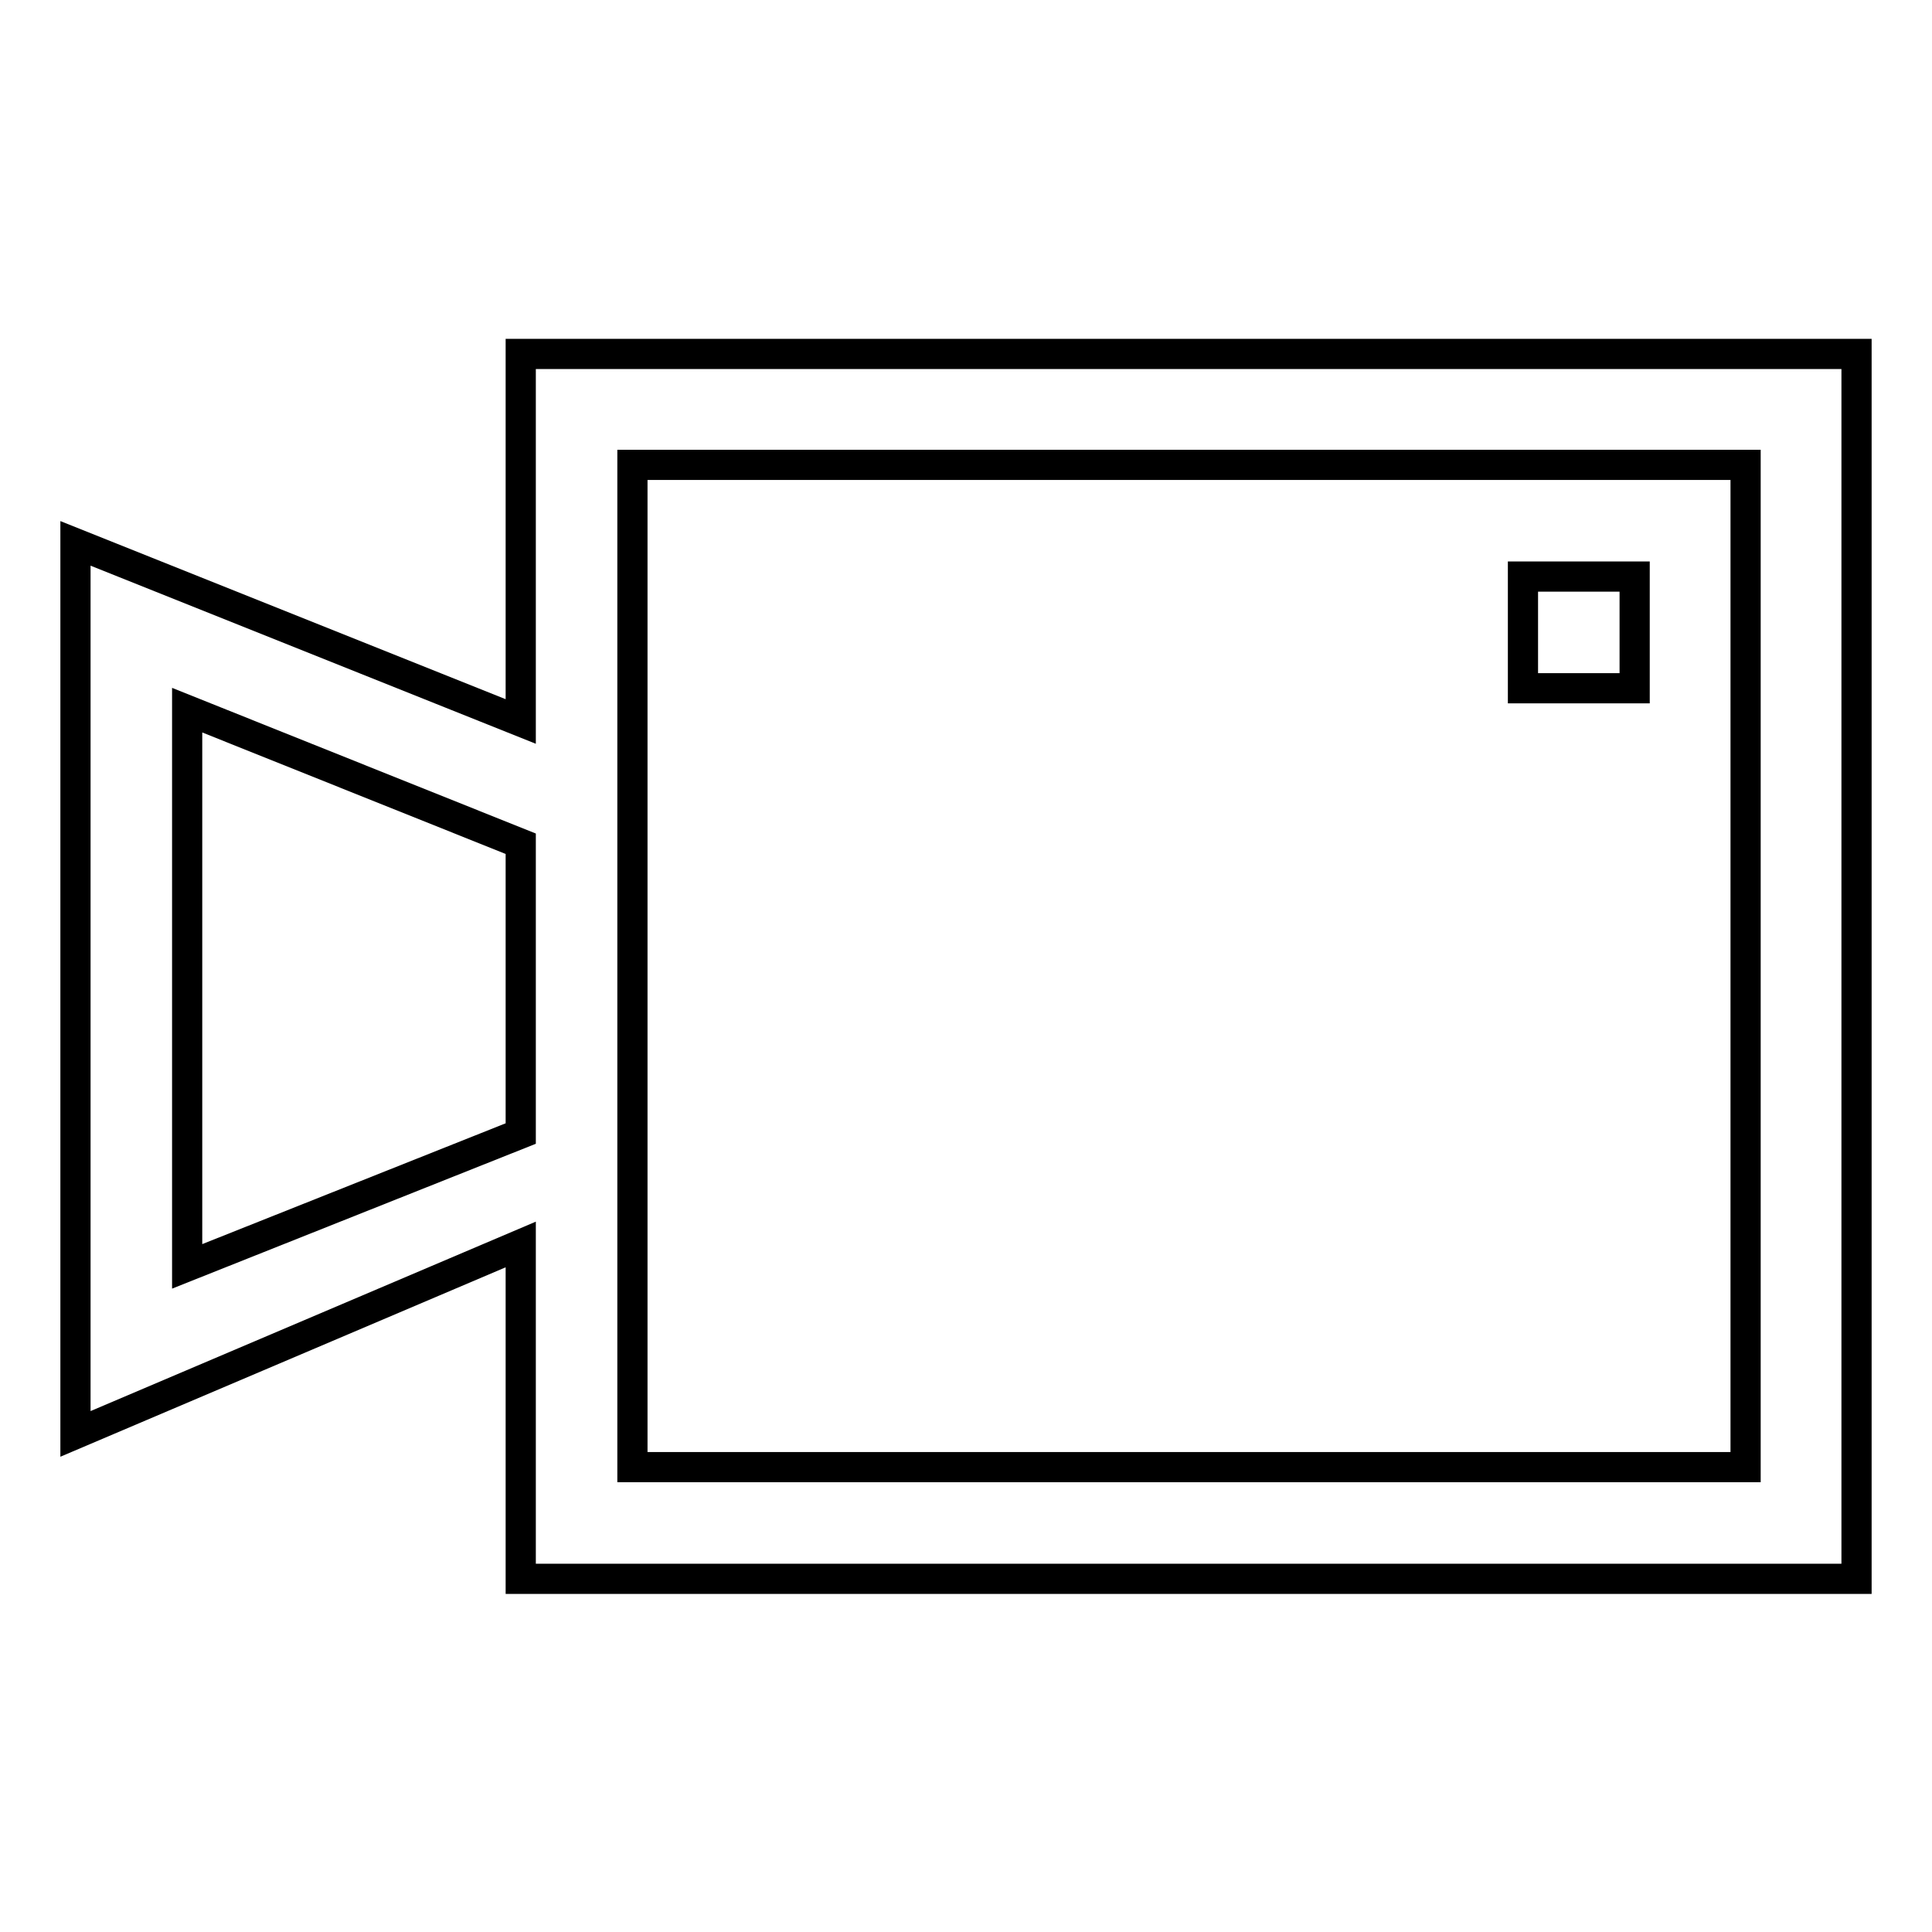 <?xml version="1.0" encoding="utf-8"?>
<!-- Svg Vector Icons : http://www.onlinewebfonts.com/icon -->
<!DOCTYPE svg PUBLIC "-//W3C//DTD SVG 1.1//EN" "http://www.w3.org/Graphics/SVG/1.1/DTD/svg11.dtd">
<svg version="1.1" xmlns="http://www.w3.org/2000/svg" xmlns:xlink="http://www.w3.org/1999/xlink" x="0px" y="0px" viewBox="0 0 256 256" enable-background="new 0 0 256 256" xml:space="preserve">
<g> <path stroke-width="4" fill-opacity="0" stroke="#000000"  d="M69,46.9v48.7L10,72v118l59-25.1v44.3h177V46.9H69z M24.8,167.8V94.1L69,111.8v38.4L24.8,167.8z  M231.3,194.4H83.8V61.6h147.5V194.4z M201.8,76.4h14.8v14.8h-14.8V76.4z"/></g>
</svg>